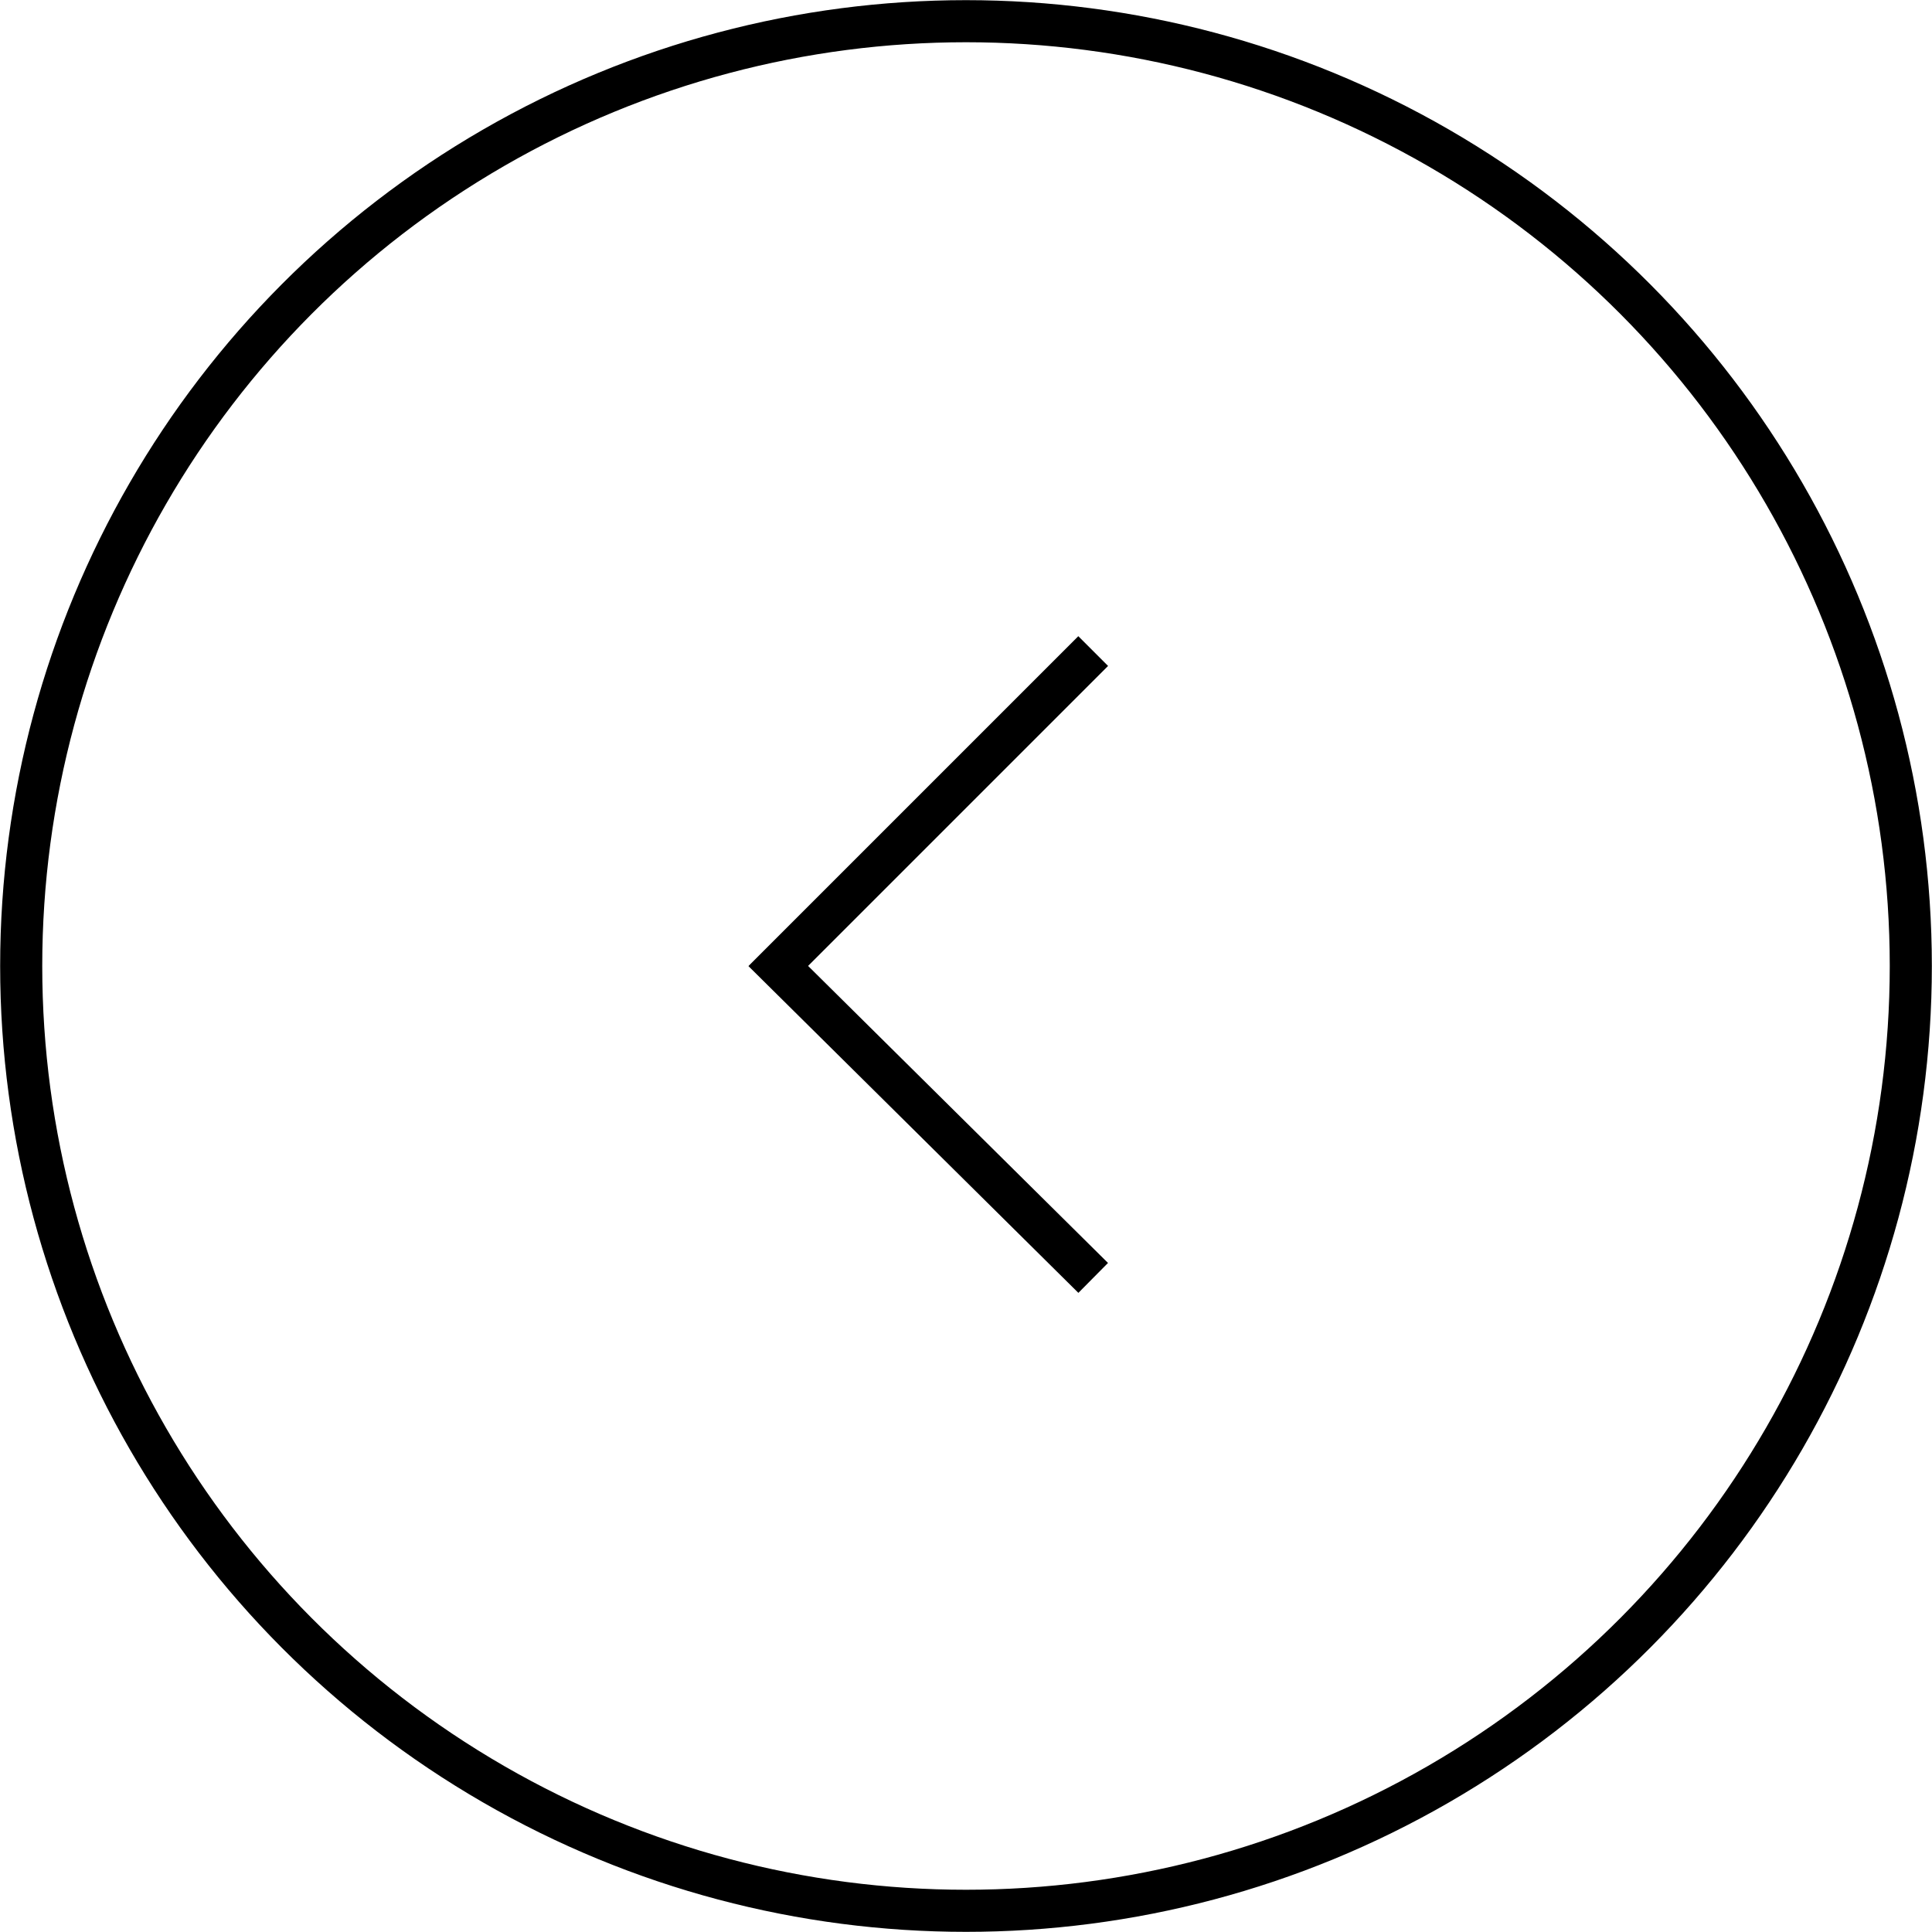 <?xml version="1.0" encoding="utf-8"?>
<!-- Generator: Adobe Illustrator 24.1.3, SVG Export Plug-In . SVG Version: 6.00 Build 0)  -->
<svg version="1.1" id="Layer_1" xmlns="http://www.w3.org/2000/svg" xmlns:xlink="http://www.w3.org/1999/xlink" x="0px" y="0px"
	 viewBox="0 0 63.8 63.8" style="enable-background:new 0 0 63.8 63.8;" xml:space="preserve">
<style type="text/css">
	.st0{fill:none;stroke:#000000;stroke-width:1.39;stroke-miterlimit:10;}
</style>
<g id="Layer_2_1_">
	<g id="Layer_1-2">
		<polyline class="st0" points="36.1,42.2 25.7,31.9 36.1,21.5 		"/>
		<circle class="st0" cx="31.9" cy="31.9" r="31.2"/>
	</g>
</g>
</svg>
